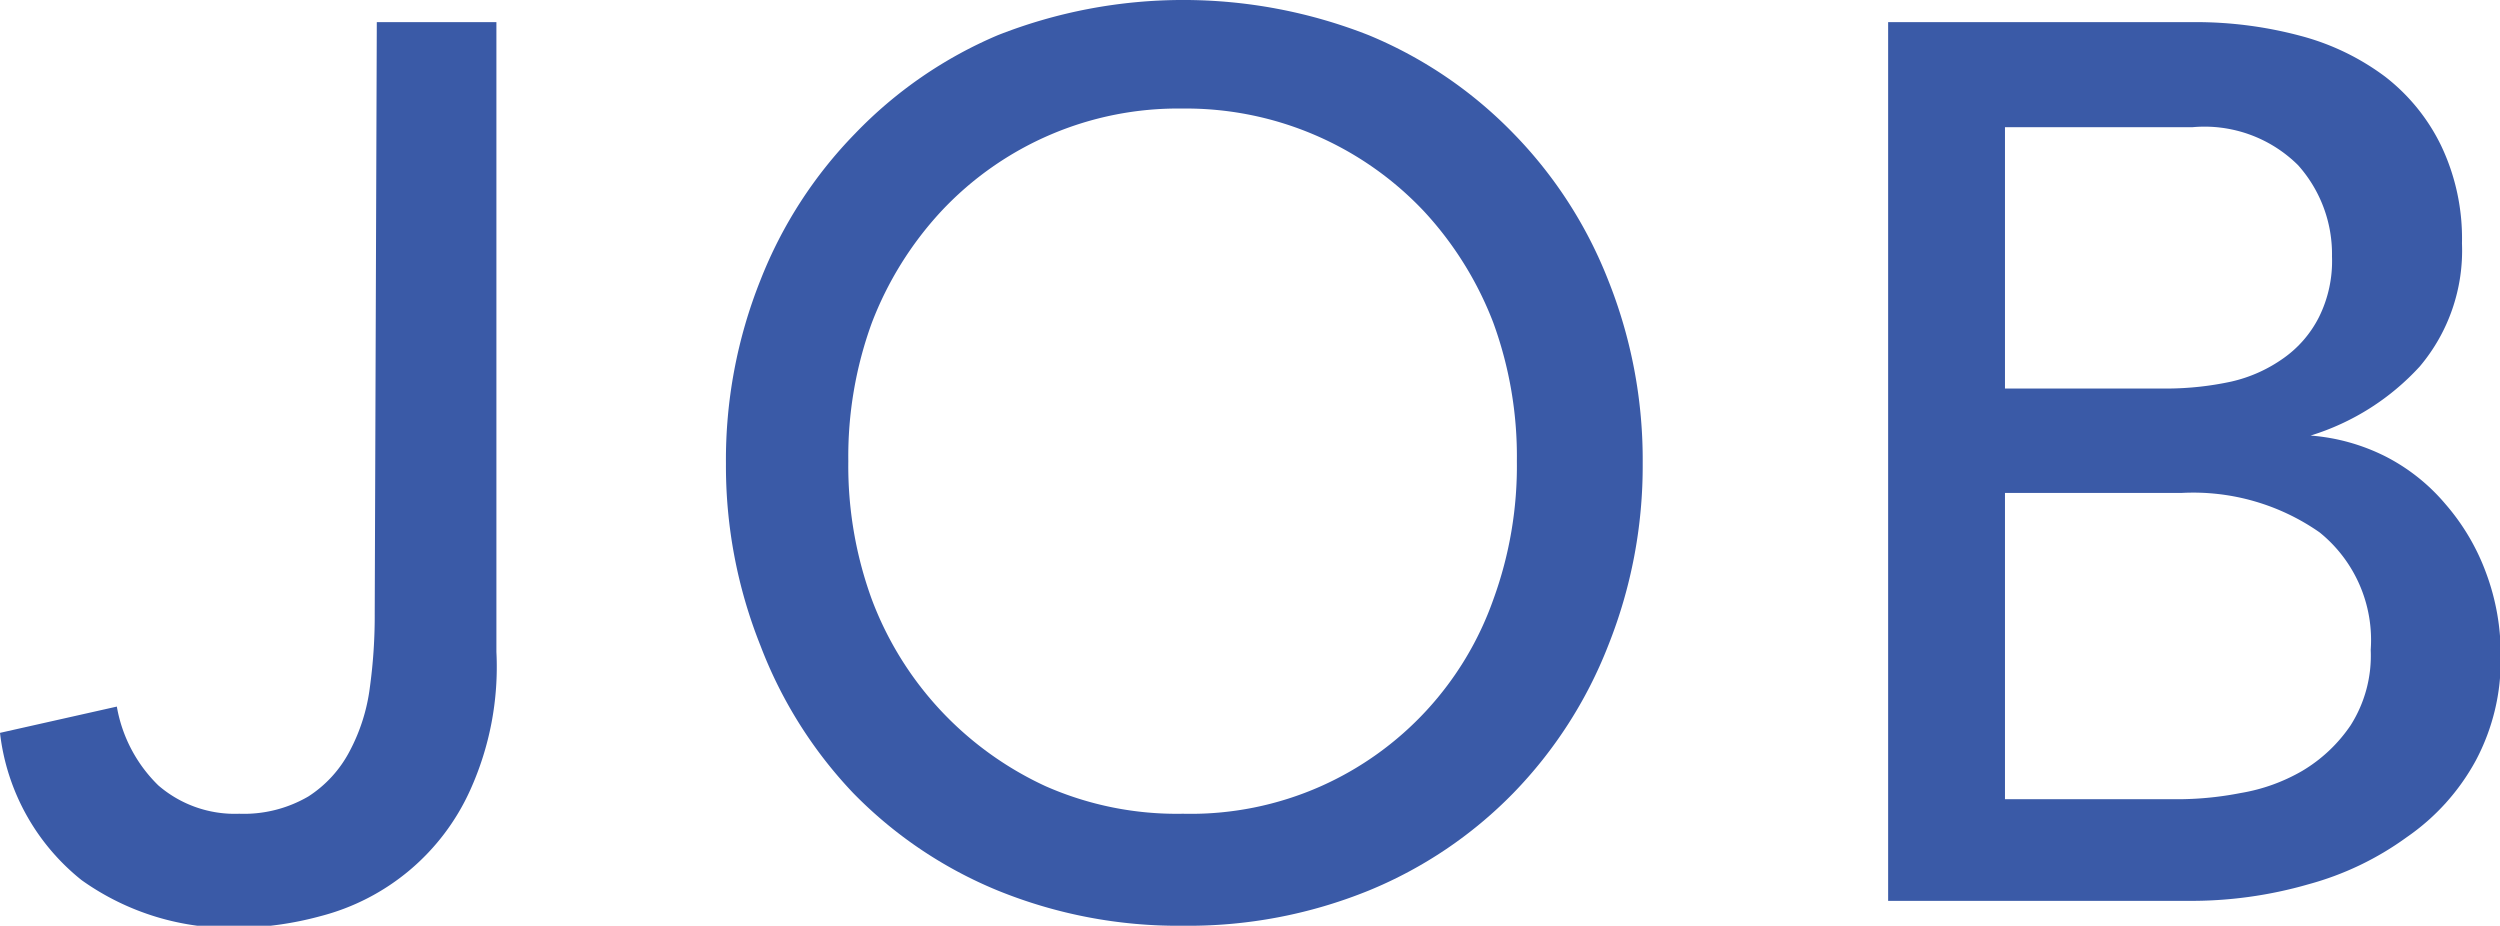 <svg xmlns="http://www.w3.org/2000/svg" viewBox="0 0 36.16 13.39"><defs><style>.cls-1{fill:#3a5aa7;}</style></defs><g id="レイヤー_2" data-name="レイヤー 2"><g id="レイヤー_1-2" data-name="レイヤー 1"><path class="cls-1" d="M5.45.32H7.18V9.43a4.32,4.32,0,0,1-.38,2,3.27,3.27,0,0,1-2.16,1.82,4.8,4.8,0,0,1-1.18.17,3.72,3.72,0,0,1-2.28-.69A3.19,3.19,0,0,1,0,10.6l1.69-.38a2.09,2.09,0,0,0,.6,1.14,1.69,1.69,0,0,0,1.17.41,1.85,1.85,0,0,0,1-.25,1.73,1.73,0,0,0,.6-.66,2.68,2.68,0,0,0,.29-.92,7.59,7.59,0,0,0,.07-1.07Z"/><path class="cls-1" d="M17.11,13.39a6.92,6.92,0,0,1-2.68-.51,6.22,6.22,0,0,1-2.09-1.41A6.39,6.39,0,0,1,11,9.34a7,7,0,0,1-.5-2.64A7,7,0,0,1,11,4.05a6.35,6.35,0,0,1,1.37-2.12A6.24,6.24,0,0,1,14.43.51a7.32,7.32,0,0,1,5.37,0,6.24,6.24,0,0,1,2.09,1.42,6.35,6.35,0,0,1,1.37,2.12,7,7,0,0,1,.5,2.65,7,7,0,0,1-.5,2.64,6.39,6.39,0,0,1-1.37,2.13,6.22,6.22,0,0,1-2.09,1.41A6.93,6.93,0,0,1,17.11,13.39Zm0-1.62a4.64,4.64,0,0,0,2-.4,4.65,4.65,0,0,0,2.49-2.7,5.63,5.63,0,0,0,.34-2,5.64,5.64,0,0,0-.34-2,5,5,0,0,0-1-1.61,4.73,4.73,0,0,0-3.5-1.49,4.69,4.69,0,0,0-3.49,1.49,5,5,0,0,0-1,1.61,5.64,5.64,0,0,0-.34,2,5.63,5.63,0,0,0,.34,2,4.85,4.85,0,0,0,1,1.61,4.87,4.87,0,0,0,1.51,1.09A4.7,4.7,0,0,0,17.11,11.77Z"/><path class="cls-1" d="M27.31.32h4.43a5.85,5.85,0,0,1,1.54.2,3.55,3.55,0,0,1,1.22.59,2.81,2.81,0,0,1,.81,1,3.12,3.12,0,0,1,.3,1.41A2.6,2.6,0,0,1,35,5.3a3.56,3.56,0,0,1-1.58,1v0a2.9,2.9,0,0,1,1.08.3,2.8,2.8,0,0,1,.87.69,3.2,3.2,0,0,1,.59,1,3.36,3.36,0,0,1,.21,1.2A3.08,3.08,0,0,1,35.81,11a3.2,3.2,0,0,1-1,1.11,4.35,4.35,0,0,1-1.42.68,6.12,6.12,0,0,1-1.75.24H27.31ZM29,5.62h2.35a4.47,4.47,0,0,0,.92-.1,2.11,2.11,0,0,0,.76-.34,1.62,1.62,0,0,0,.51-.59,1.82,1.82,0,0,0,.19-.88,1.93,1.93,0,0,0-.49-1.32,1.92,1.92,0,0,0-1.53-.55H29Zm0,5.94h2.53a4.78,4.78,0,0,0,.88-.09,2.64,2.64,0,0,0,.89-.32,2.2,2.2,0,0,0,.7-.66,1.88,1.88,0,0,0,.29-1.09,2,2,0,0,0-.74-1.7,3.19,3.19,0,0,0-2-.57H29Z"/></g></g></svg>